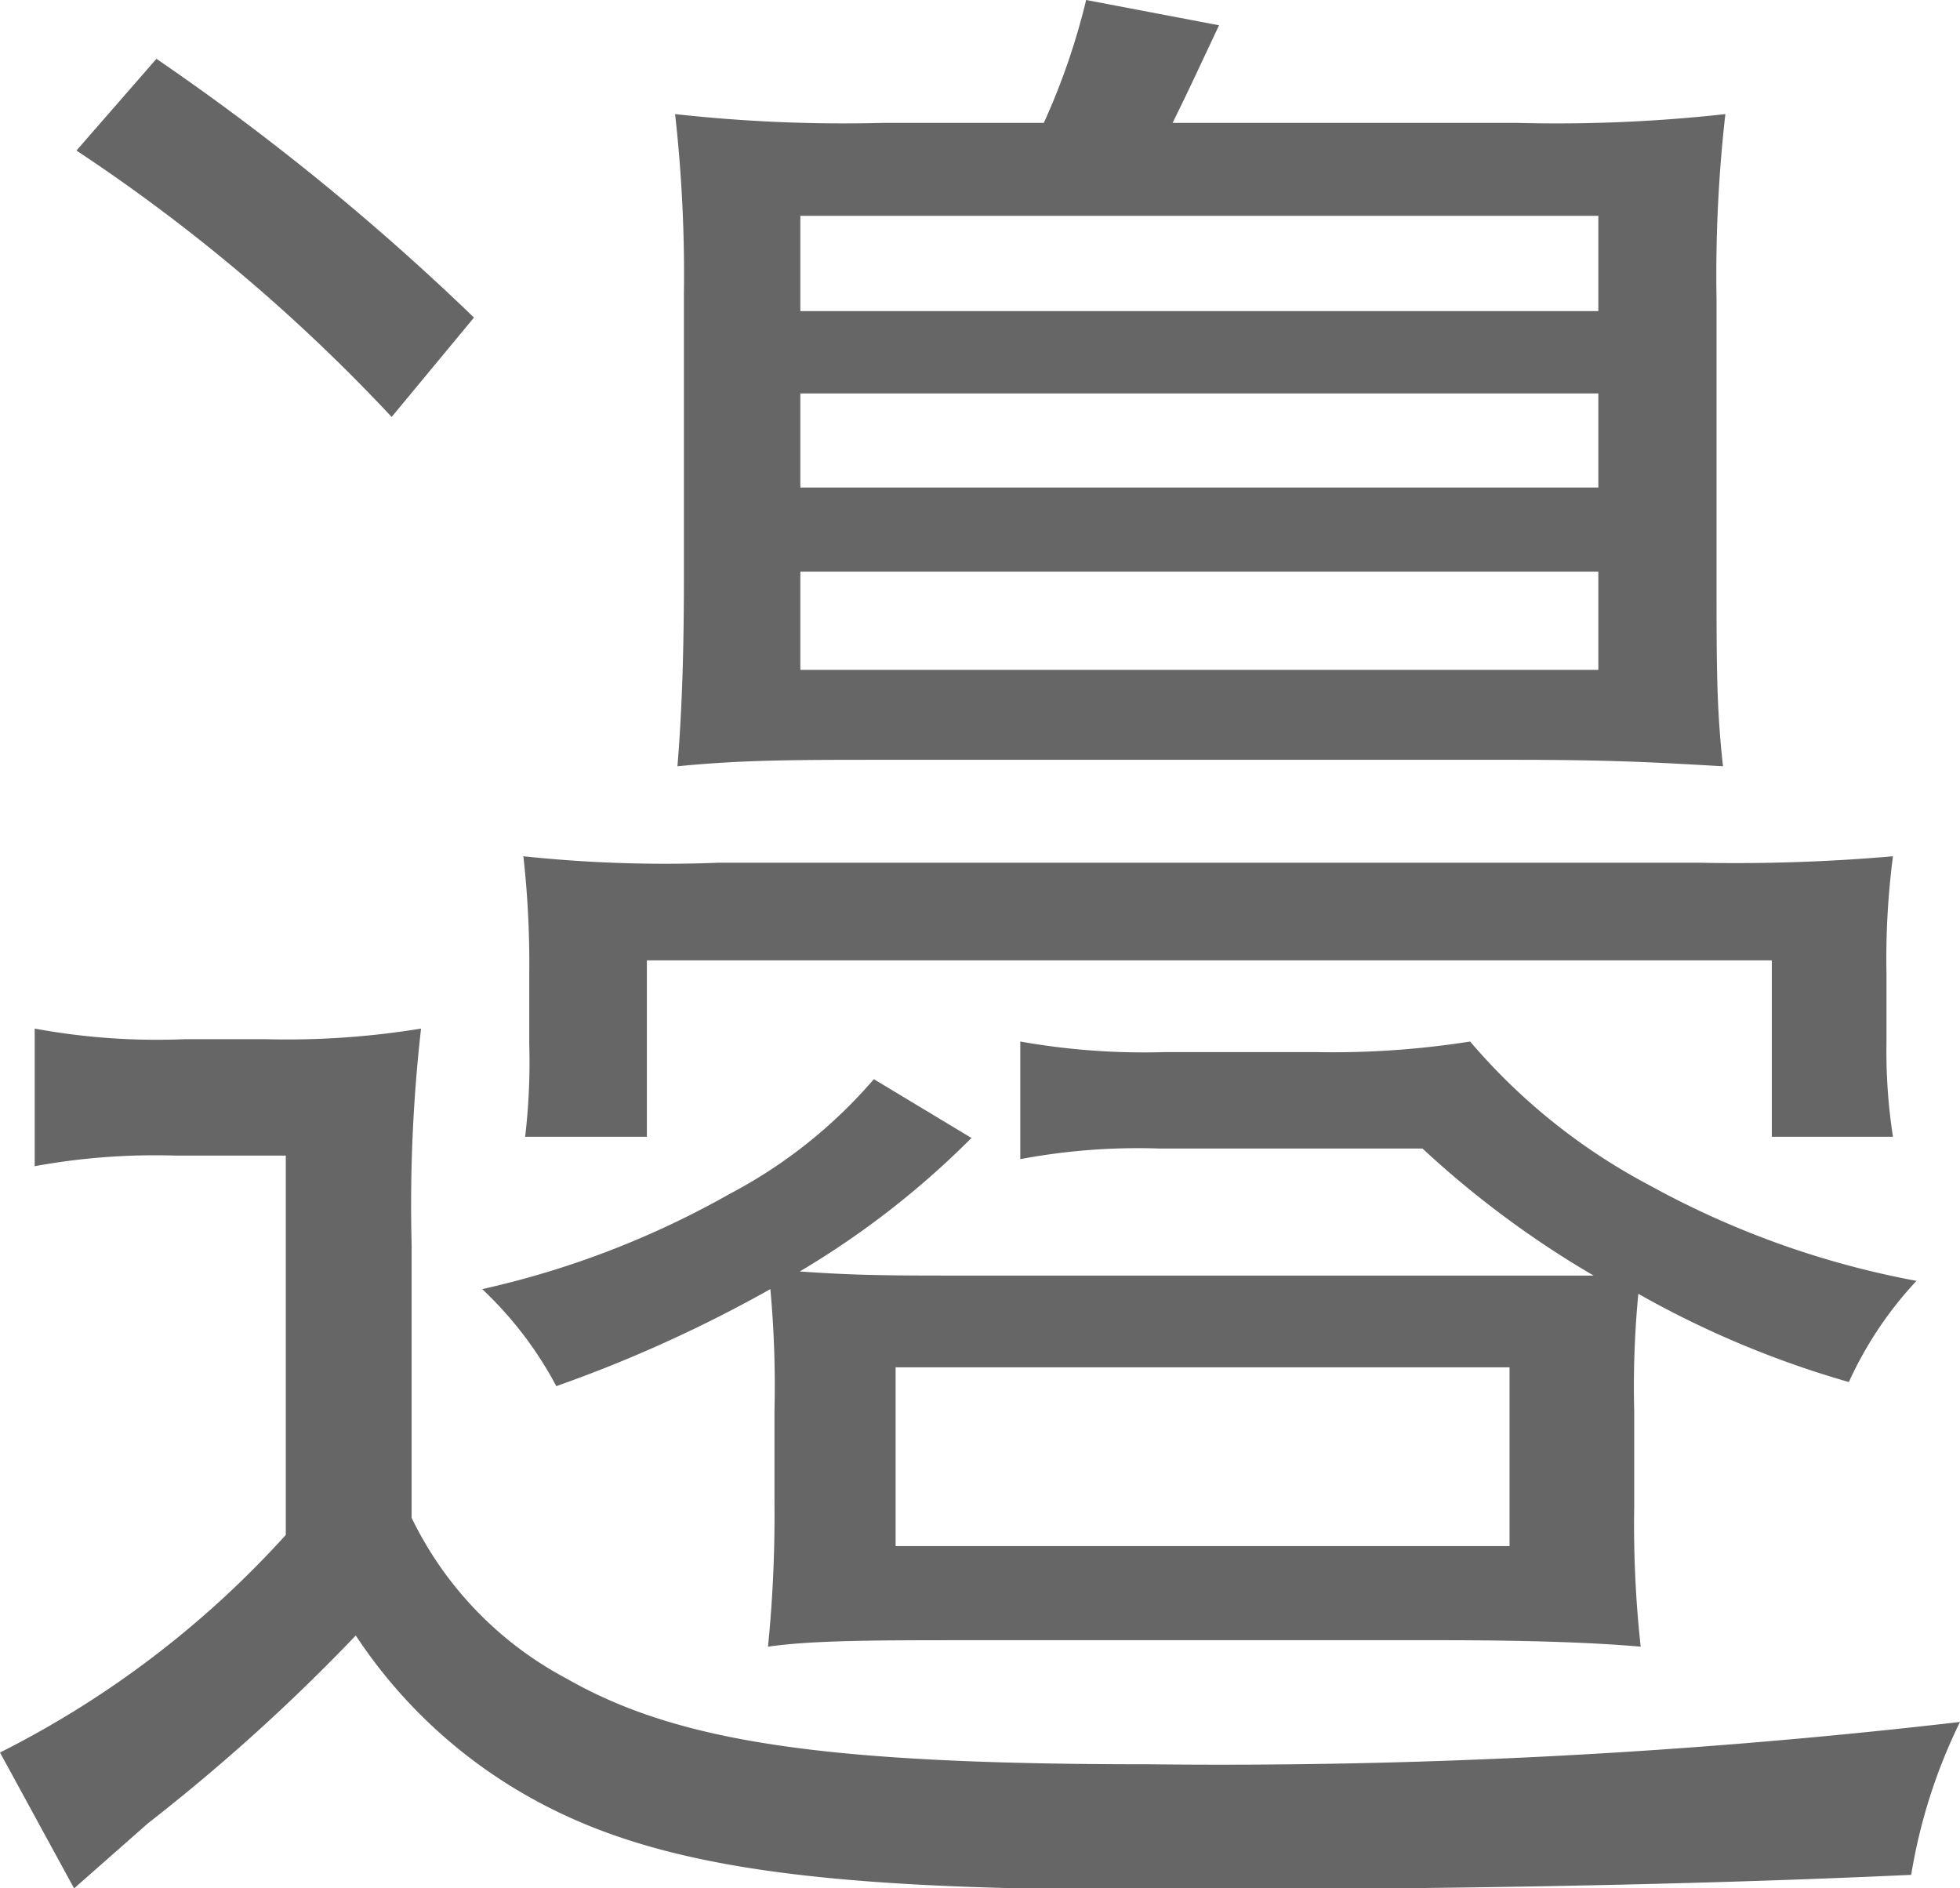 <svg id="レイヤー_1" data-name="レイヤー 1" xmlns="http://www.w3.org/2000/svg" viewBox="0 0 33.33 32.11"><defs><style>.cls-1{fill:#666;}</style></defs><path class="cls-1" d="M7,25.81a6.1,6.1,0,0,0,2.63,2.73C11.52,29.62,14,30,19.55,30a109,109,0,0,0,13.78-.72,9.3,9.3,0,0,0-.83,2.6c-3.92.18-8.2.25-13.17.25-5.72,0-8.39-.43-10.48-1.66a8.53,8.53,0,0,1-2.8-2.66A32.44,32.44,0,0,1,2.52,31L1.26,32.11,0,29.8a16.62,16.62,0,0,0,4.86-3.7V19.65H3a11.36,11.36,0,0,0-2.41.18V17.49a11.41,11.41,0,0,0,2.56.18H4.5a14.13,14.13,0,0,0,2.66-.18A26.57,26.57,0,0,0,7,21.17ZM2.66,1A41.48,41.48,0,0,1,8.06,5.4L6.66,7.09A29.9,29.9,0,0,0,1.3,2.56ZM22.39,17.89A15,15,0,0,0,25,17.71a10.34,10.34,0,0,0,3.06,2.45,15.11,15.11,0,0,0,4.53,1.62,6.39,6.39,0,0,0-1.15,1.72A16.45,16.45,0,0,1,27.86,22a16.56,16.56,0,0,0-.07,2v1.62A19.06,19.06,0,0,0,27.9,28c-.8-.07-1.88-.11-3.42-.11h-8c-1.55,0-2.66,0-3.42.11a22.5,22.5,0,0,0,.11-2.45V24a17.93,17.93,0,0,0-.07-2.08,23.12,23.12,0,0,1-3.64,1.65,6.35,6.35,0,0,0-1.26-1.65,15.29,15.29,0,0,0,4.21-1.62,8.35,8.35,0,0,0,2.45-1.95l1.66,1a14.72,14.72,0,0,1-2.92,2.27c1,.07,1.58.07,2.88.07h8c1.15,0,1.83,0,2.62,0a16.51,16.51,0,0,1-2.91-2.16H19.73a10.81,10.81,0,0,0-2.38.18V17.71a12,12,0,0,0,2.45.18ZM9,16.56a16.34,16.34,0,0,0-.1-2,23,23,0,0,0,3.31.11h16.7a30.84,30.84,0,0,0,3.28-.11,13.5,13.5,0,0,0-.11,2v1.15a9.51,9.51,0,0,0,.11,1.62H30.13v-3H11v3H8.93A10.86,10.86,0,0,0,9,17.75ZM17.75,2.09A11.64,11.64,0,0,0,18.47,0l2.26.43c-.54,1.15-.54,1.15-.79,1.66h5.87a26,26,0,0,0,3.53-.15,24.21,24.21,0,0,0-.15,3.14V9.83c0,1.47,0,2.23.11,3.2-1.19-.07-1.94-.11-3.53-.11H15.05c-1.55,0-2.42,0-3.53.11.07-.86.11-1.84.11-3.2V5a24.48,24.48,0,0,0-.15-3.06A26,26,0,0,0,15,2.09Zm-4.14,3.2H27.18V3.67H13.61Zm0,3H27.18V6.69H13.61Zm0,3.1H27.18V9.72H13.61Zm1.62,14.9H25.67V23.25H15.23Z"/></svg>